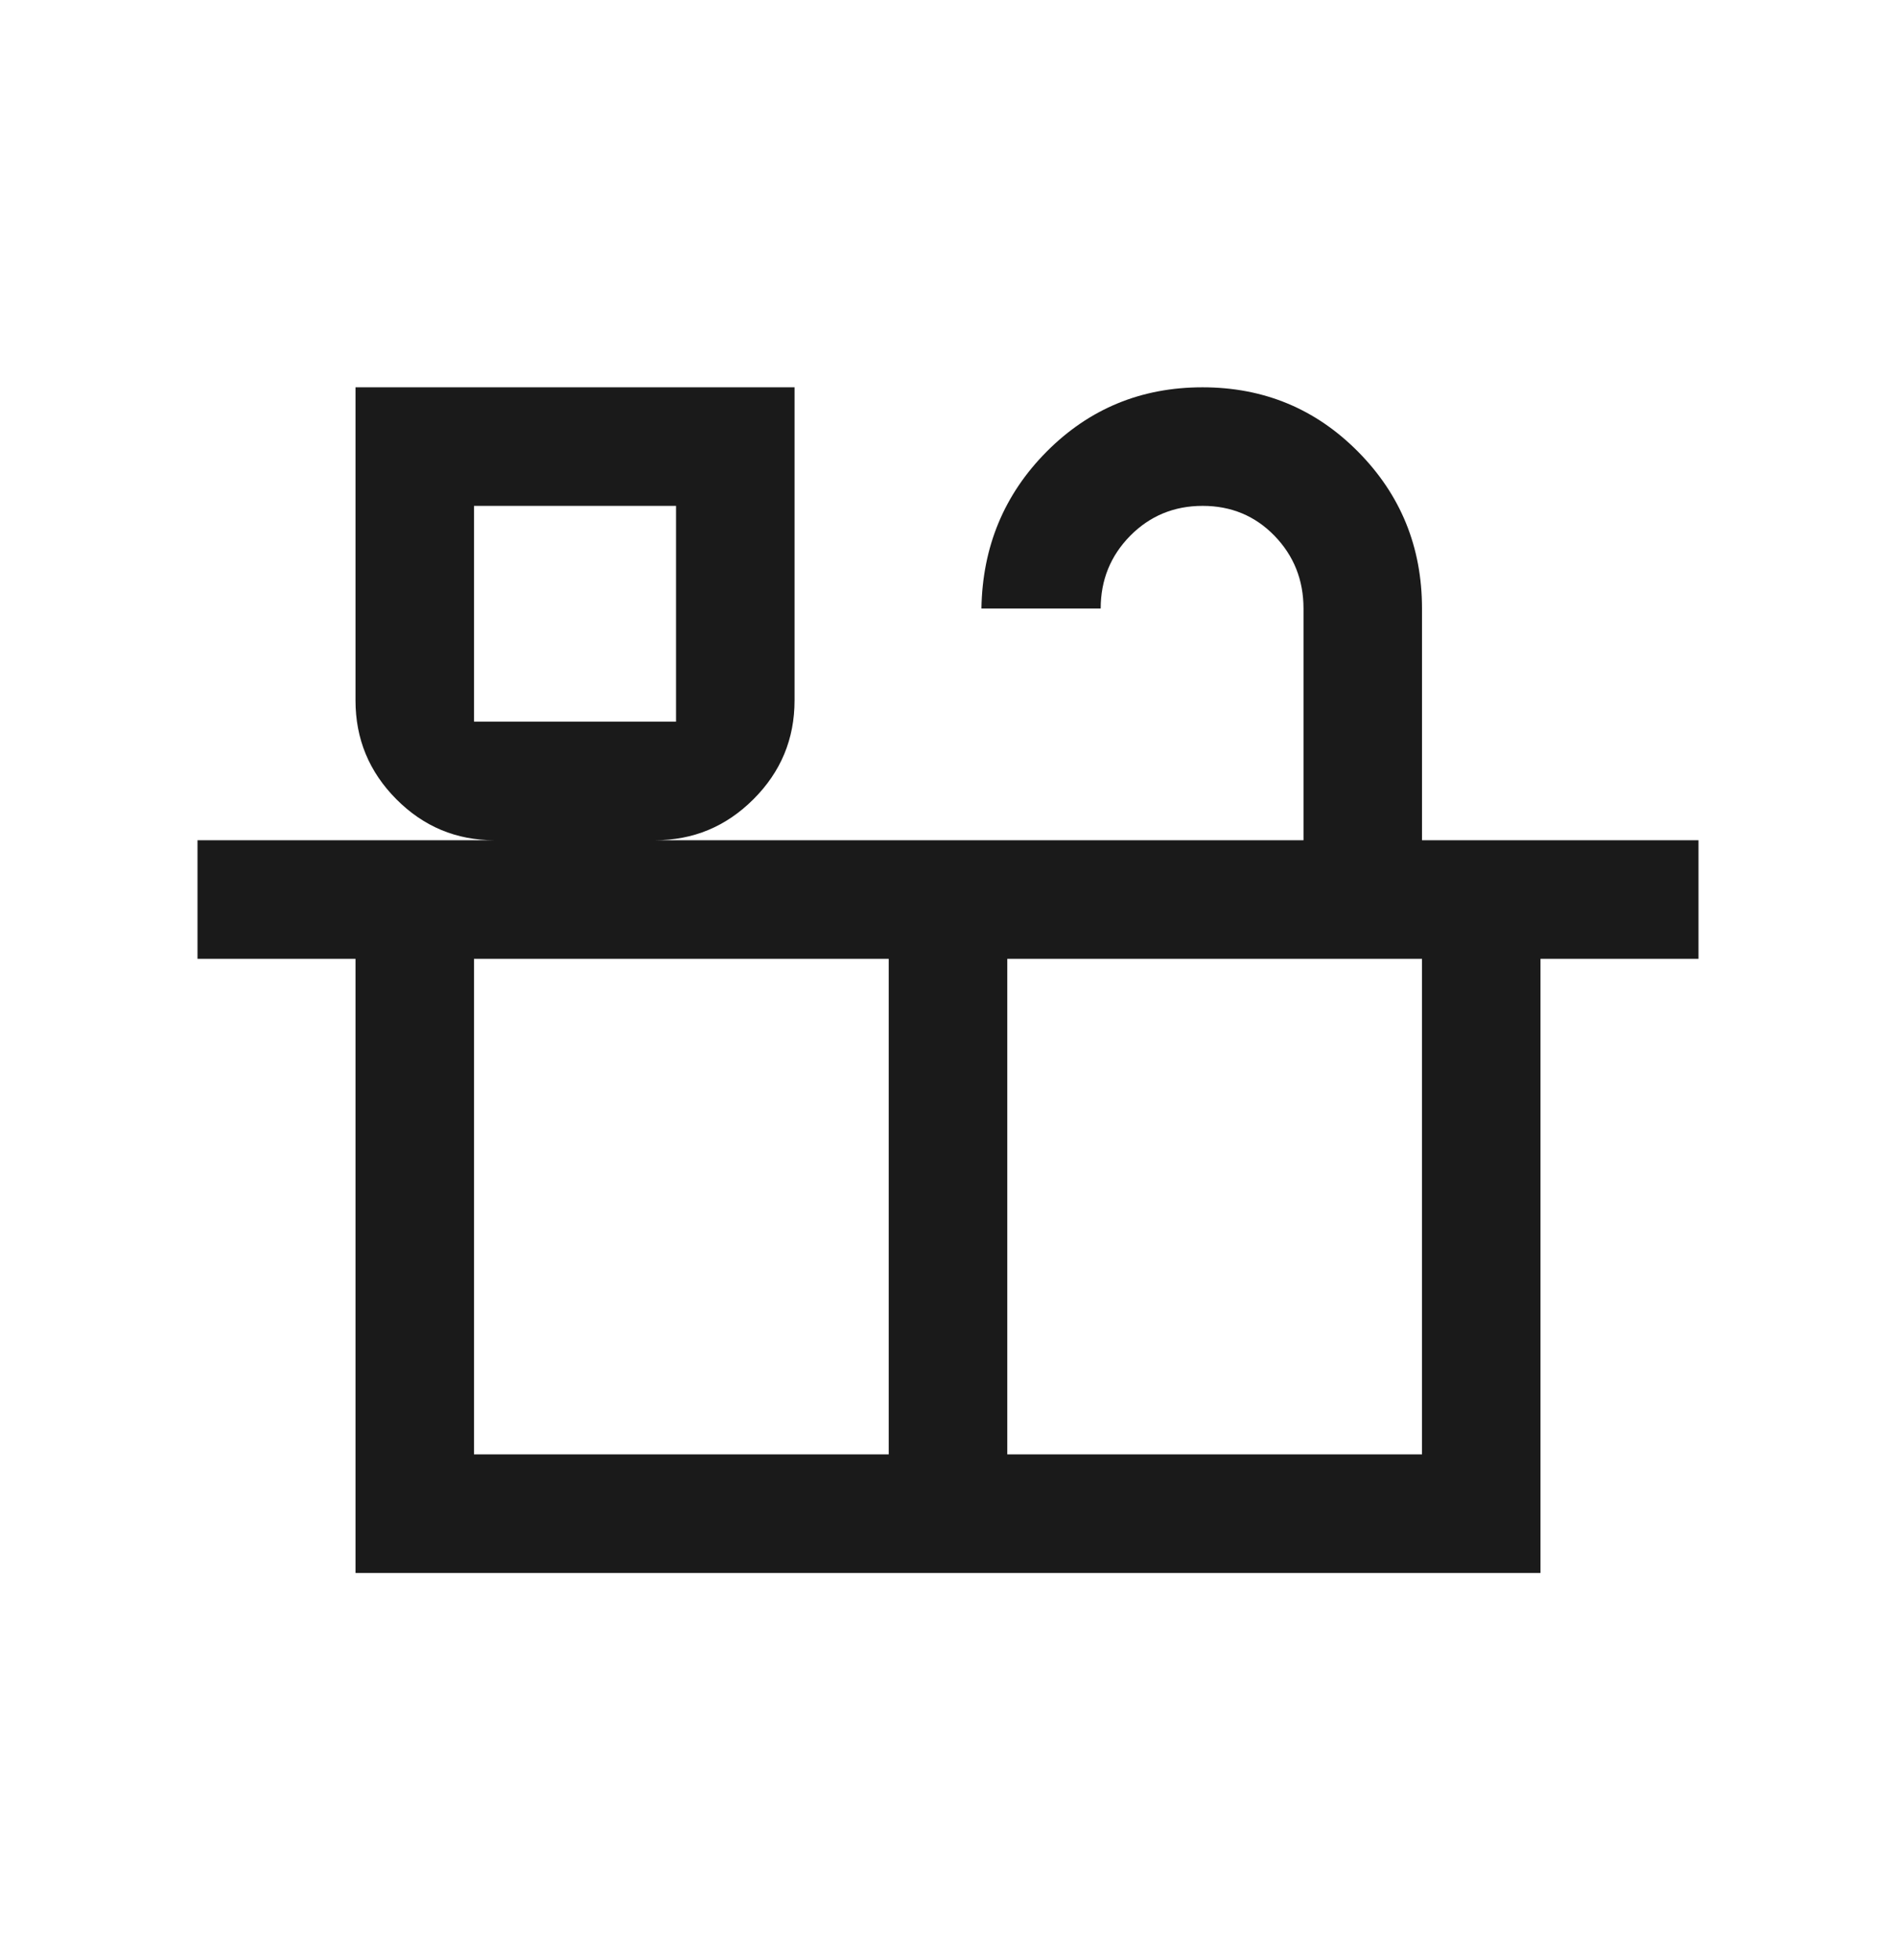 <svg width="30" height="31" viewBox="0 0 30 31" fill="none" xmlns="http://www.w3.org/2000/svg">
<mask id="mask0_934_1114" style="mask-type:alpha" maskUnits="userSpaceOnUse" x="0" y="0" width="30" height="31">
<rect y="0.5" width="30" height="30" fill="#D9D9D9"/>
</mask>
<g mask="url(#mask0_934_1114)">
<path d="M5.625 24.875V15.163H3.125V13.288H7.825C7.22 13.288 6.702 13.072 6.271 12.639C5.84 12.206 5.625 11.685 5.625 11.077V6.125H12.572V11.077C12.572 11.685 12.356 12.206 11.922 12.639C11.489 13.072 10.969 13.288 10.361 13.288H20.625V9.623C20.625 9.172 20.472 8.789 20.166 8.473C19.86 8.158 19.481 8 19.029 8C18.577 8 18.195 8.158 17.883 8.473C17.572 8.789 17.416 9.172 17.416 9.623H15.529C15.545 8.645 15.889 7.818 16.562 7.141C17.236 6.464 18.057 6.125 19.027 6.125C19.996 6.125 20.817 6.465 21.49 7.145C22.163 7.825 22.5 8.651 22.5 9.623V13.288H26.875V15.163H24.375V24.875H5.625ZM7.5 11.413H10.697V8H7.5V11.413ZM7.5 23H14.062V15.163H7.5V23ZM15.938 23H22.5V15.163H15.938V23Z" fill="#1A1A1A"/>
</g>
</svg>
